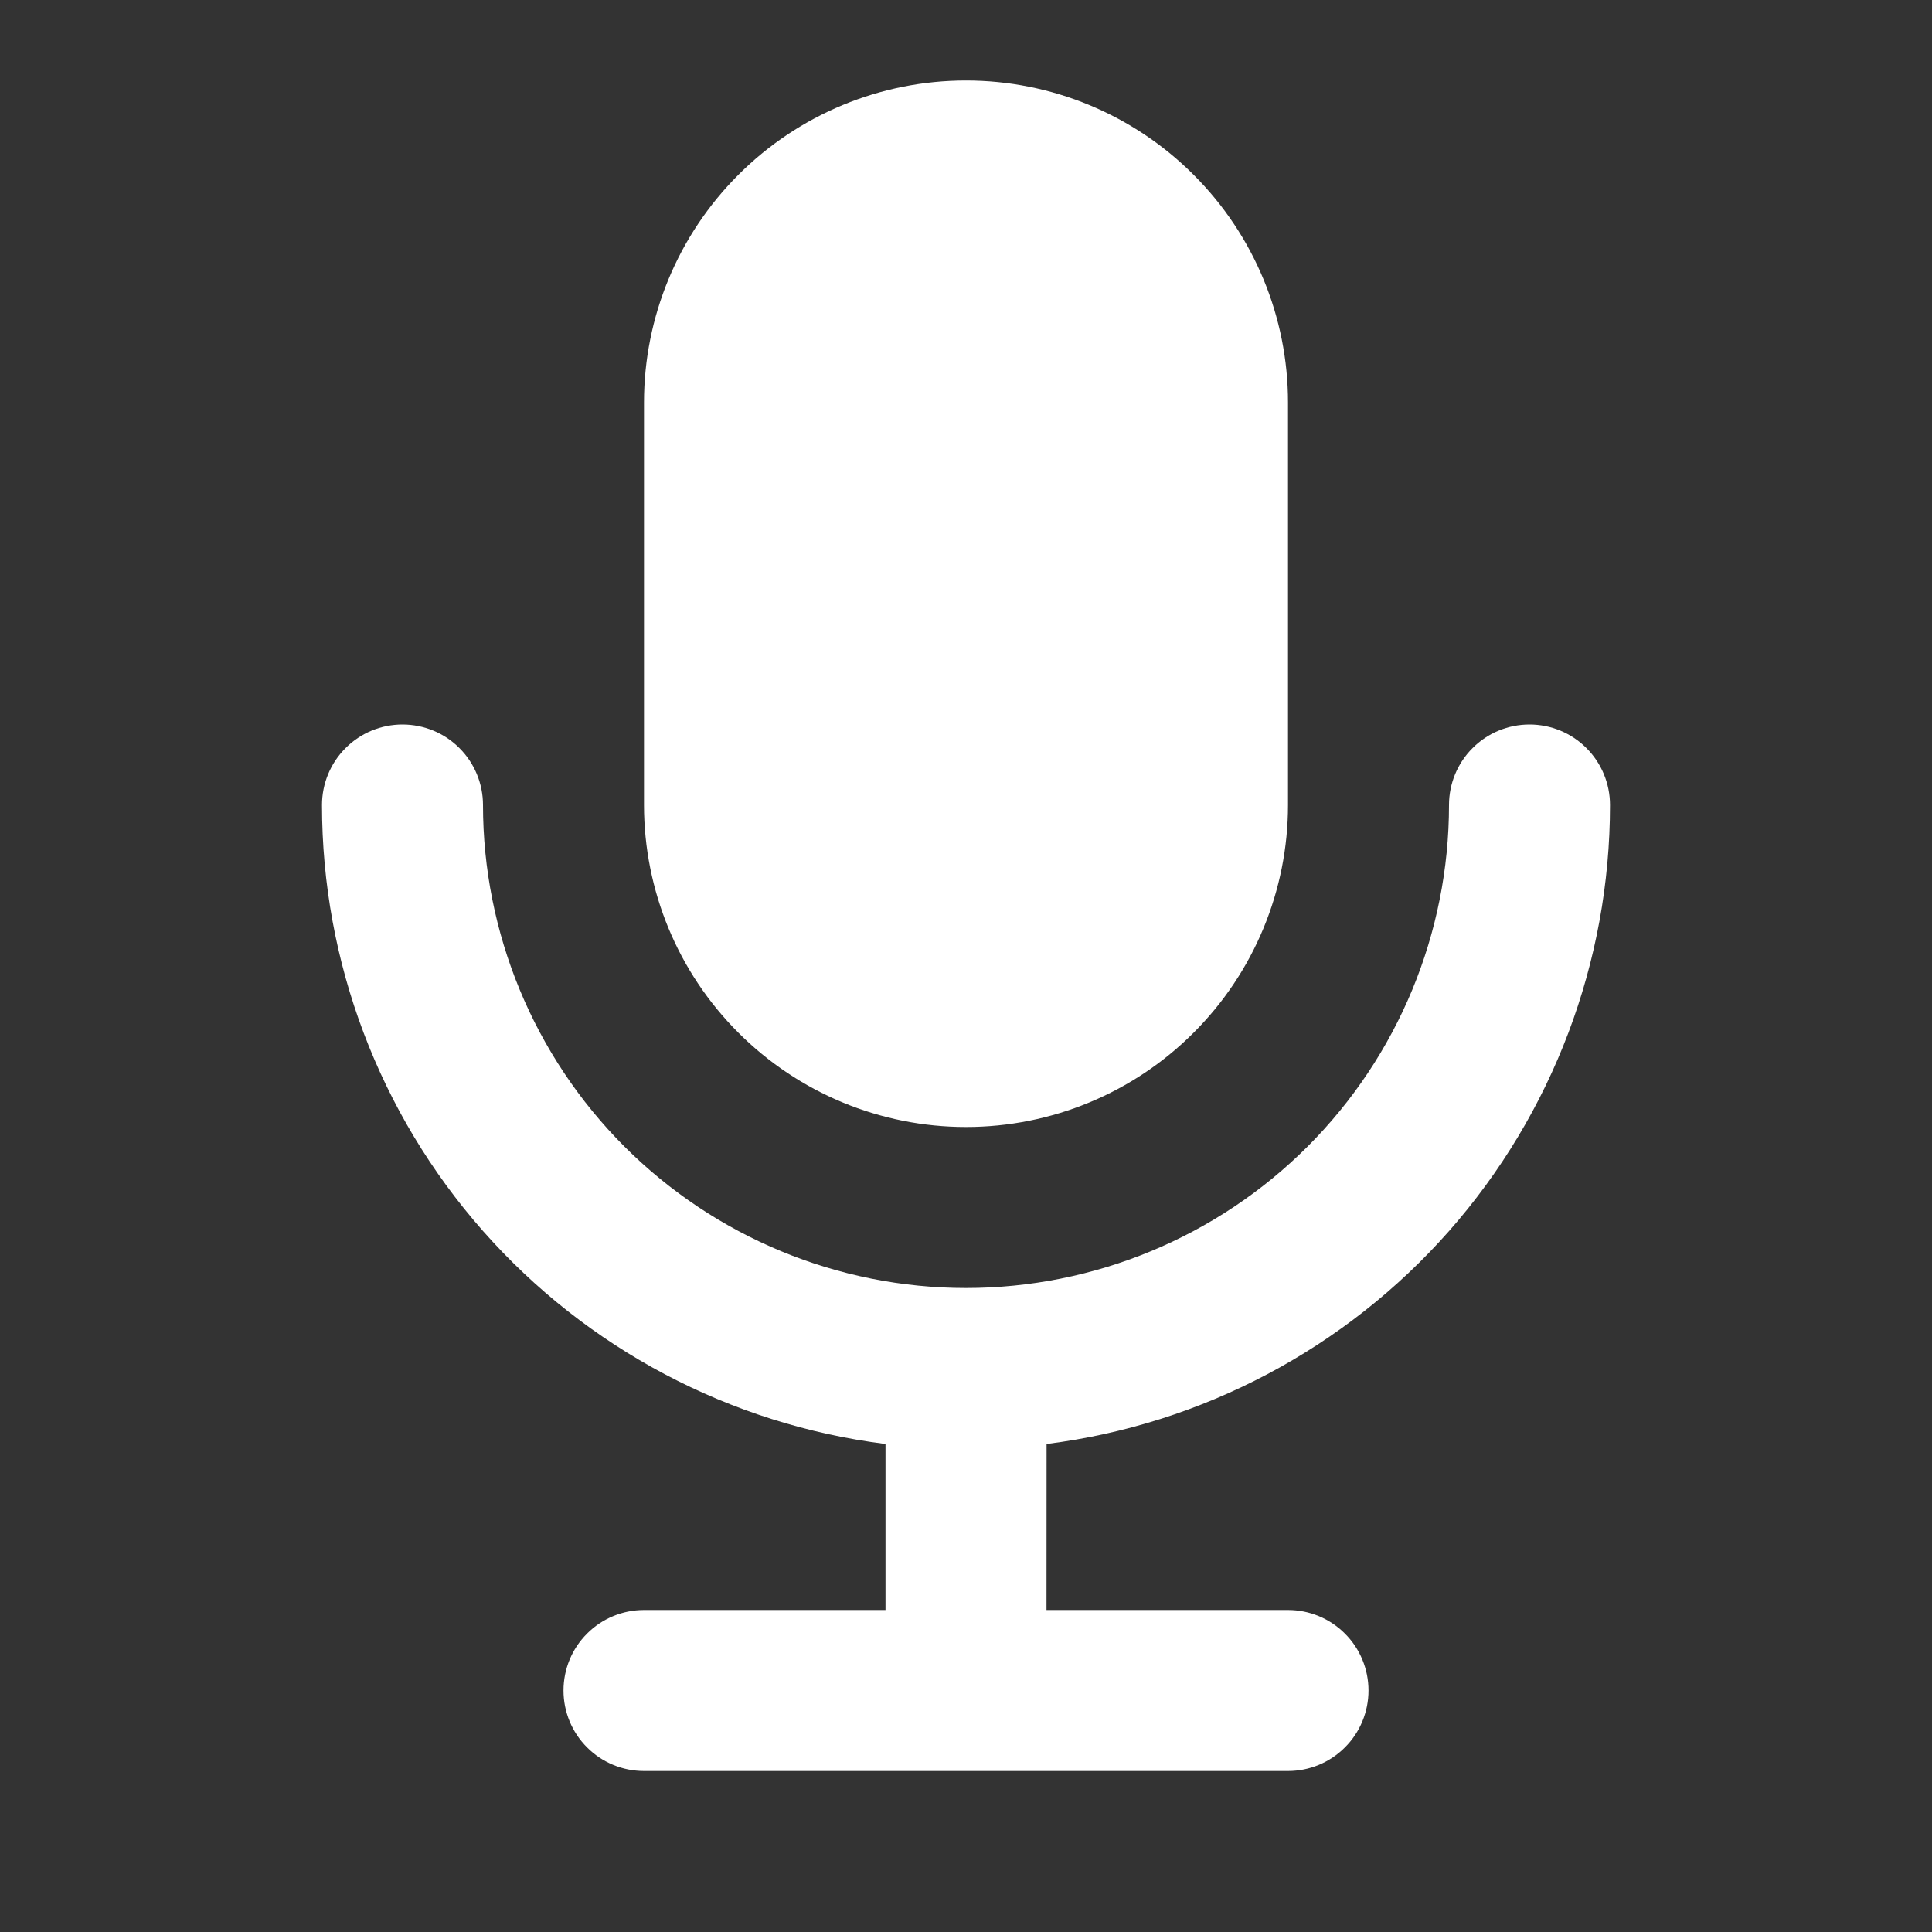 <svg width="24" height="24" viewBox="0 0 24 24" fill="none" xmlns="http://www.w3.org/2000/svg">
<rect x="0" y="0" width="24" height="24" fill="#333333" stroke="none"/>
<mask id="mask0_302_4272" style="mask-type:alpha" maskUnits="userSpaceOnUse" x="0" y="0" width="24" height="24">
<rect width="24" height="24" fill="white"/>
</mask>
<g mask="url(#mask0_302_4272)">
<path d="M19 9C19.265 9 19.52 9.105 19.707 9.293C19.895 9.48 20 9.735 20 10C20 11.948 19.289 13.83 18.001 15.292C16.712 16.753 14.934 17.694 13.001 17.938L13 20H16C16.265 20 16.52 20.105 16.707 20.293C16.895 20.48 17 20.735 17 21C17 21.265 16.895 21.52 16.707 21.707C16.52 21.895 16.265 22 16 22H8C7.735 22 7.48 21.895 7.293 21.707C7.105 21.52 7 21.265 7 21C7 20.735 7.105 20.48 7.293 20.293C7.48 20.105 7.735 20 8 20H11V17.938C9.067 17.694 7.289 16.753 6 15.292C4.711 13.83 4 11.949 4 10C4 9.735 4.105 9.48 4.293 9.293C4.48 9.105 4.735 9 5 9C5.265 9 5.52 9.105 5.707 9.293C5.895 9.48 6 9.735 6 10C6 11.591 6.632 13.117 7.757 14.243C8.883 15.368 10.409 16 12 16C13.591 16 15.117 15.368 16.243 14.243C17.368 13.117 18 11.591 18 10C18 9.735 18.105 9.48 18.293 9.293C18.48 9.105 18.735 9 19 9ZM12 1C13.061 1 14.078 1.421 14.828 2.172C15.579 2.922 16 3.939 16 5V10C16 11.061 15.579 12.078 14.828 12.828C14.078 13.579 13.061 14 12 14C10.939 14 9.922 13.579 9.172 12.828C8.421 12.078 8 11.061 8 10V5C8 3.939 8.421 2.922 9.172 2.172C9.922 1.421 10.939 1 12 1Z" fill="white"/>
</g>
</svg>
